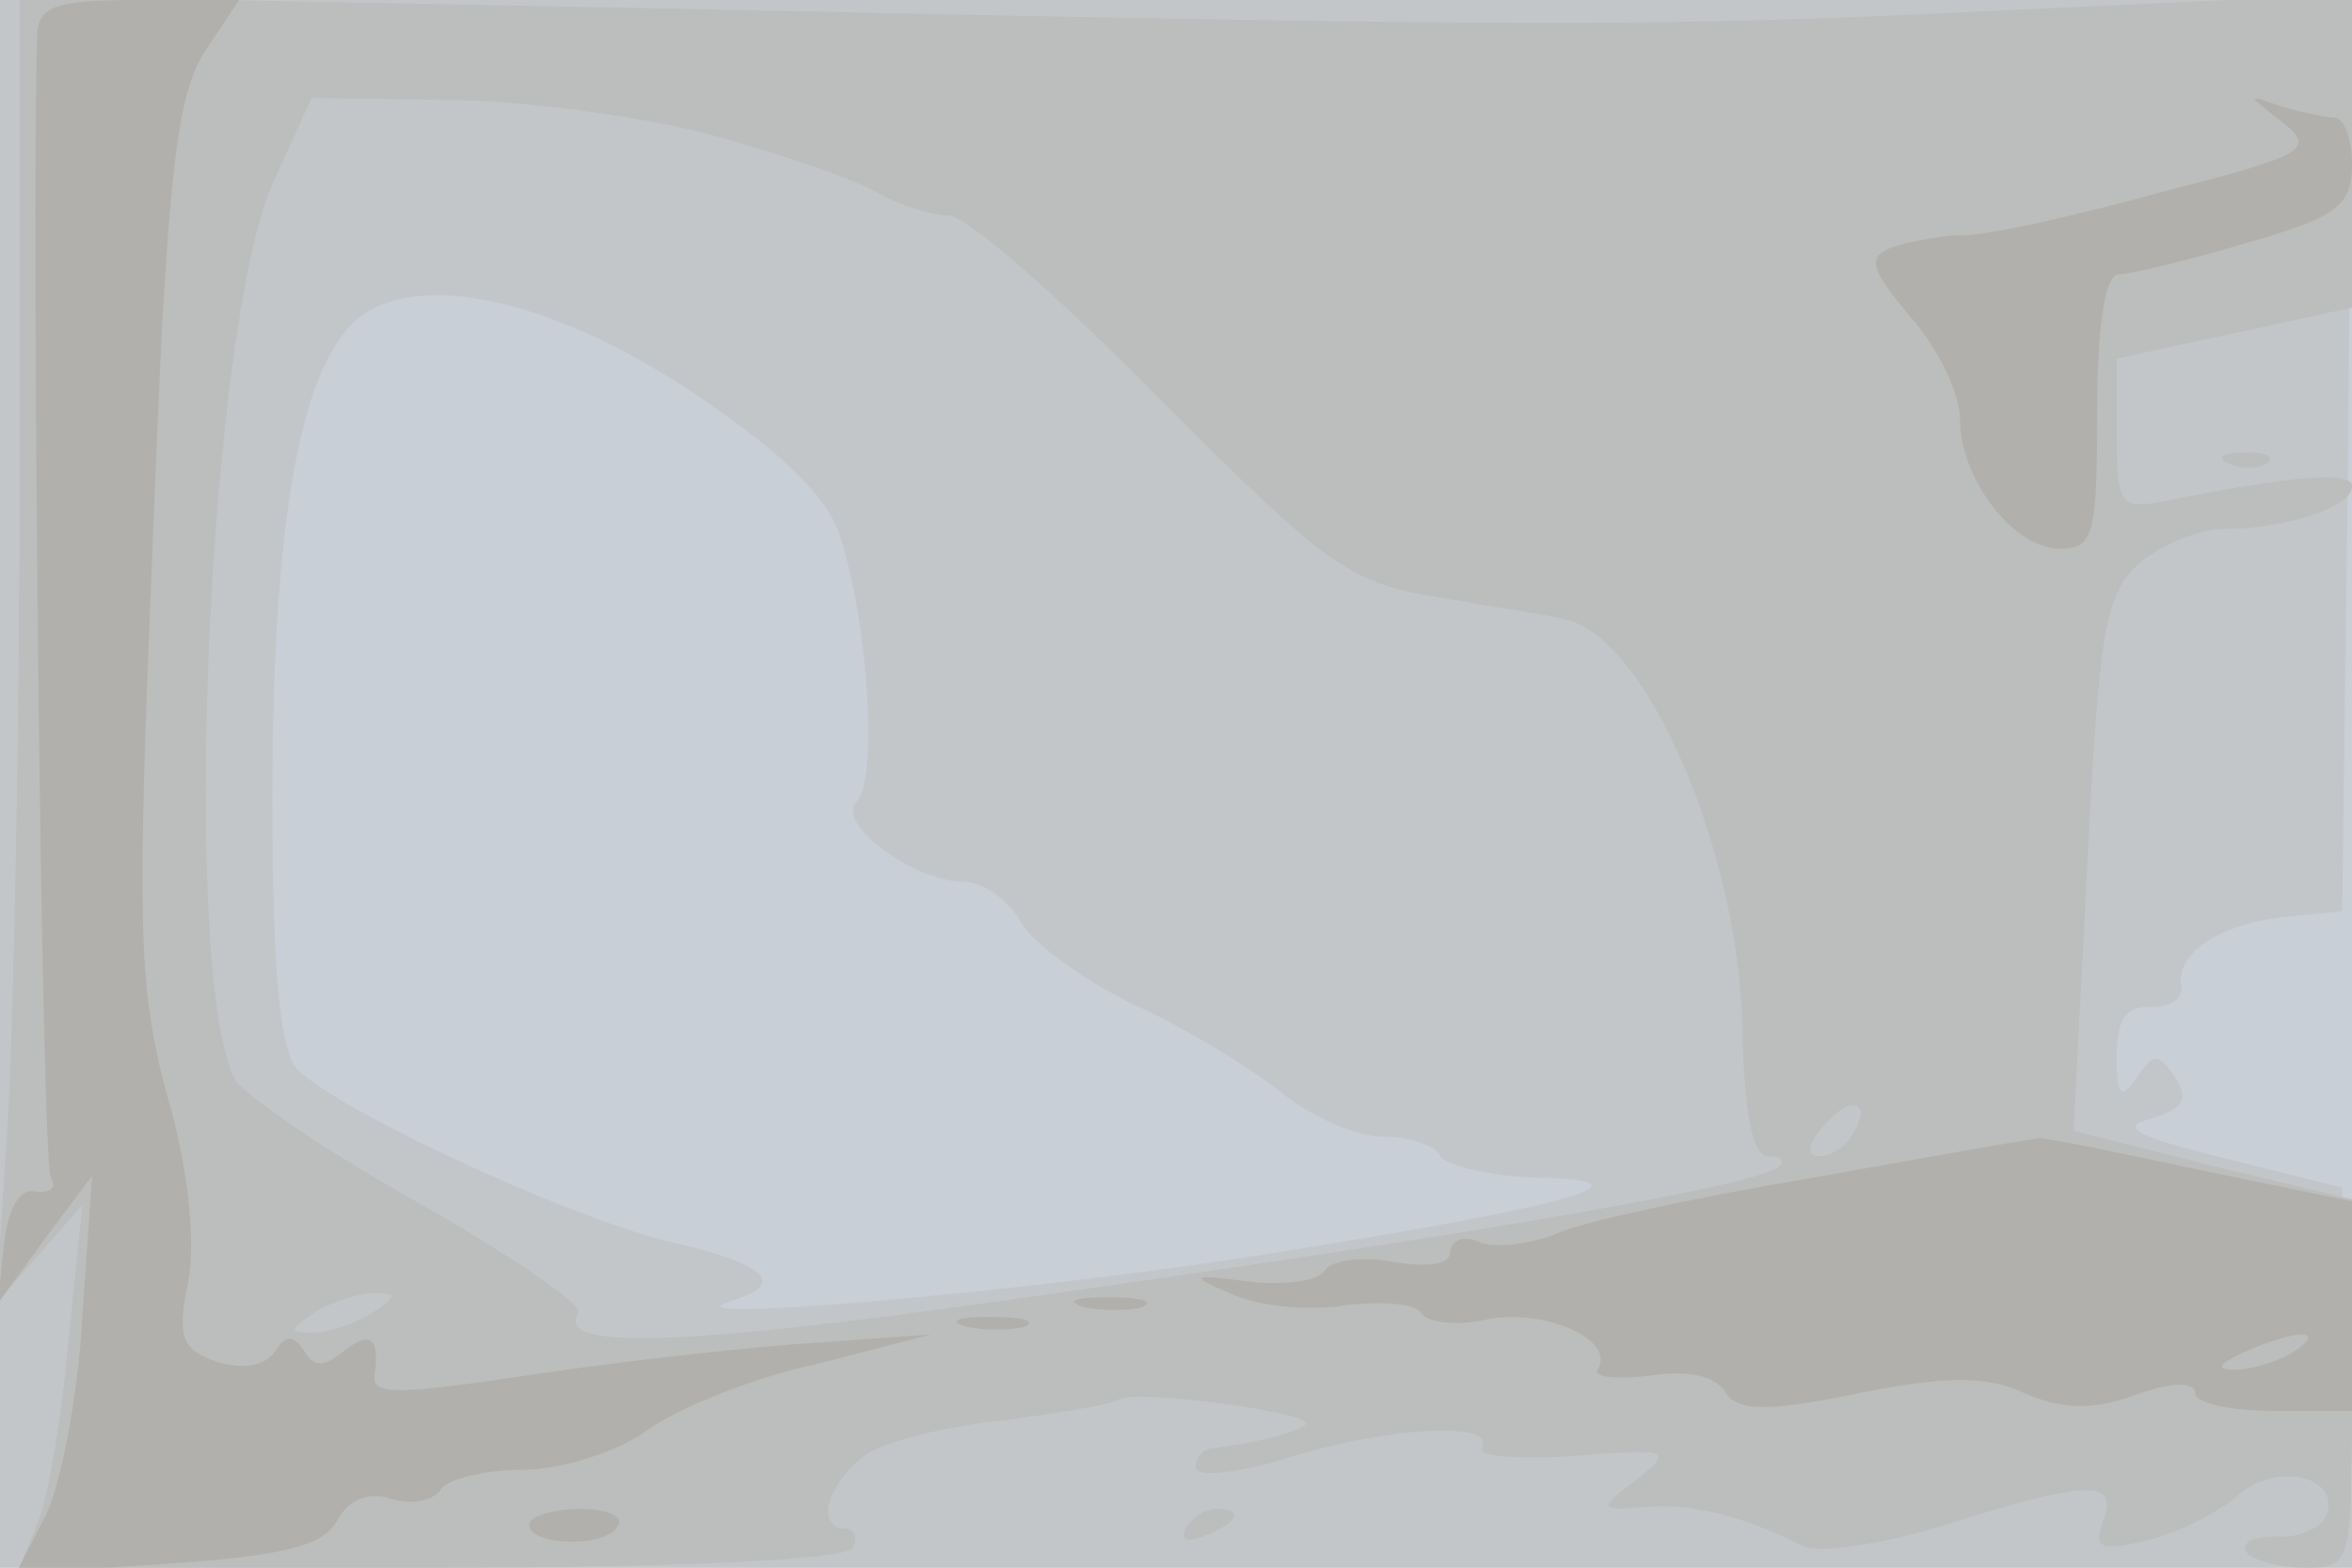 <svg xmlns="http://www.w3.org/2000/svg" xmlns:xlink="http://www.w3.org/1999/xlink" width="120" height="80"><g><svg xmlns="http://www.w3.org/2000/svg" xmlns:xlink="http://www.w3.org/1999/xlink" width="120" height="80"/><svg xmlns="http://www.w3.org/2000/svg" width="120" height="80" version="1.0" viewBox="0 0 120 80"><g fill="#c9cfd7" transform="matrix(.1 0 0 -.1 0 80)"><path d="M0 400V0h1200v800H0V400z"/></g></svg><svg xmlns="http://www.w3.org/2000/svg" width="120" height="80" version="1.0" viewBox="0 0 120 80"><g fill="#c3c6c9" transform="matrix(.1 0 0 -.1 0 80)"><path d="M0 400V0h1201l-3 97-3 97-60 15c-45 11-54 16-38 20 17 5 20 10 13 21-9 13-11 13-20 0-8-12-10-9-10 11 0 19 5 26 17 25 10 0 17 4 16 11-3 16 18 31 52 35l30 3 3 233 2 232H0V400zm356 198c44-30 67-52 73-73 14-44 19-123 8-134s29-41 55-41c9 0 22-9 28-19 5-11 31-30 57-43 27-12 61-33 76-45 16-13 39-23 52-23s27-4 30-10c3-5 25-10 48-11 65-1 20-14-131-38-122-20-320-37-279-25 29 9 19 19-34 31-51 13-164 65-187 87-9 9-13 49-13 138 0 136 13 212 39 241 28 31 101 17 178-35z"/></g></svg><svg xmlns="http://www.w3.org/2000/svg" width="120" height="80" version="1.0" viewBox="0 0 120 80"><g fill="#bcbdbd" transform="matrix(.1 0 0 -.1 0 80)"><path d="M10 563c0-132-3-282-6-334l-6-94 22 25 22 25-7-68c-3-37-10-78-15-92L10 0h210c128 0 211 4 215 10 3 5 1 10-4 10-15 0-9 23 10 37 9 7 40 15 70 18 29 4 56 8 60 11 9 5 101-7 95-13-4-4-28-10-48-12-5-1-8-5-8-10s21-3 47 5c51 16 107 19 99 5-3-4 18-6 47-4 49 4 51 3 32-12-20-15-20-16 5-14 24 2 50-5 80-20 8-4 41 1 73 11 73 23 88 23 80 2-5-14-2-16 23-10 16 4 37 15 46 23 19 17 52 10 45-10-2-6-13-12-25-11-12 0-19-3-16-8 3-4 16-8 30-8 24 0 24 1 24 94v94l-71 17-71 18 7 136c6 120 9 138 27 154 11 9 30 17 42 17 32 0 66 11 66 22 0 8-33 5-97-8-21-4-23-1-23 34v39l60 13 60 13v160l-172-8c-186-9-231-9-705 1l-313 6V563zm350 169c36-10 75-23 87-30s29-12 37-12c9 0 57-42 108-94 85-85 97-94 143-101 28-5 56-9 63-11 42-8 90-120 91-211 1-41 5-63 13-63 6 0 9-2 6-5-8-9-138-32-363-64-193-28-262-31-250-11 3 4-34 29-81 56-47 26-89 55-94 63-28 53-14 382 19 457l20 44 68-1c37 0 97-8 133-17zm585-511c-3-6-11-11-17-11s-6 6 2 15c14 17 26 13 15-4zm-755-91c-8-5-22-10-30-10-13 0-13 1 0 10 8 5 22 10 30 10 13 0 13-1 0-10zm948 433c7-3 16-2 19 1 4 3-2 6-13 5-11 0-14-3-6-6zM605 20c-3-6 1-7 9-4 18 7 21 14 7 14-6 0-13-4-16-10z"/></g></svg><svg xmlns="http://www.w3.org/2000/svg" width="120" height="80" version="1.0" viewBox="0 0 120 80"><g fill="#b1b0ac" transform="matrix(.1 0 0 -.1 0 80)"><path d="M19 783c-3-88 2-577 7-584 3-5 0-8-8-7-8 2-14-9-16-27l-3-30 24 33 24 32-5-72C40 88 31 42 23 26L8-3l77 5c59 4 80 9 87 22 6 11 16 15 28 11 10-3 21-1 25 5 3 5 22 10 42 10 19 0 48 9 63 20s54 27 87 34l58 15-70-5c-38-3-97-10-130-15-73-11-85-11-84-1 3 19-2 23-15 13-11-9-16-9-21 0-6 8-9 8-15-1-5-7-16-9-29-5-18 6-21 12-15 41 4 20 0 59-11 96-15 56-15 89-7 283 7 185 12 225 26 248l18 27H71c-42 0-51-3-52-17zm1145-45c18-14 13-17-61-36-43-12-89-22-100-22-12 0-28-3-37-6-14-5-12-11 9-36 14-16 25-39 25-52 0-30 27-66 51-66 17 0 19 7 19 70 0 44 4 70 11 70 6 0 35 7 65 16 46 13 54 19 54 40 0 13-4 24-9 24s-18 3-28 6c-17 6-17 6 1-8zM925 199c-60-10-120-23-132-29-13-5-30-7-38-4-8 4-15 1-15-5s-11-8-29-5c-16 3-31 1-35-4-3-6-21-8-39-6-30 4-31 3-7-7 14-6 40-8 57-5 18 2 35 1 38-4s19-7 35-3c29 5 65-11 55-26-2-4 10-5 27-3 18 3 33 0 38-8 6-10 20-11 68-1 45 9 66 9 85 0 19-8 34-9 56-1 19 7 31 7 31 1 0-5 18-9 40-9h40v107l-78 16c-42 9-80 17-82 16-3 0-54-9-115-20zm245-89c-8-5-22-9-30-9-10 0-8 3 5 9 27 12 43 12 25 0zm-617 23c9-2 23-2 30 0 6 3-1 5-18 5-16 0-22-2-12-5zm-60-10c9-2 23-2 30 0 6 3-1 5-18 5-16 0-22-2-12-5zM270 22c0-11 39-12 45-1 4 5-5 9-19 9s-26-4-26-8z"/></g></svg></g></svg>